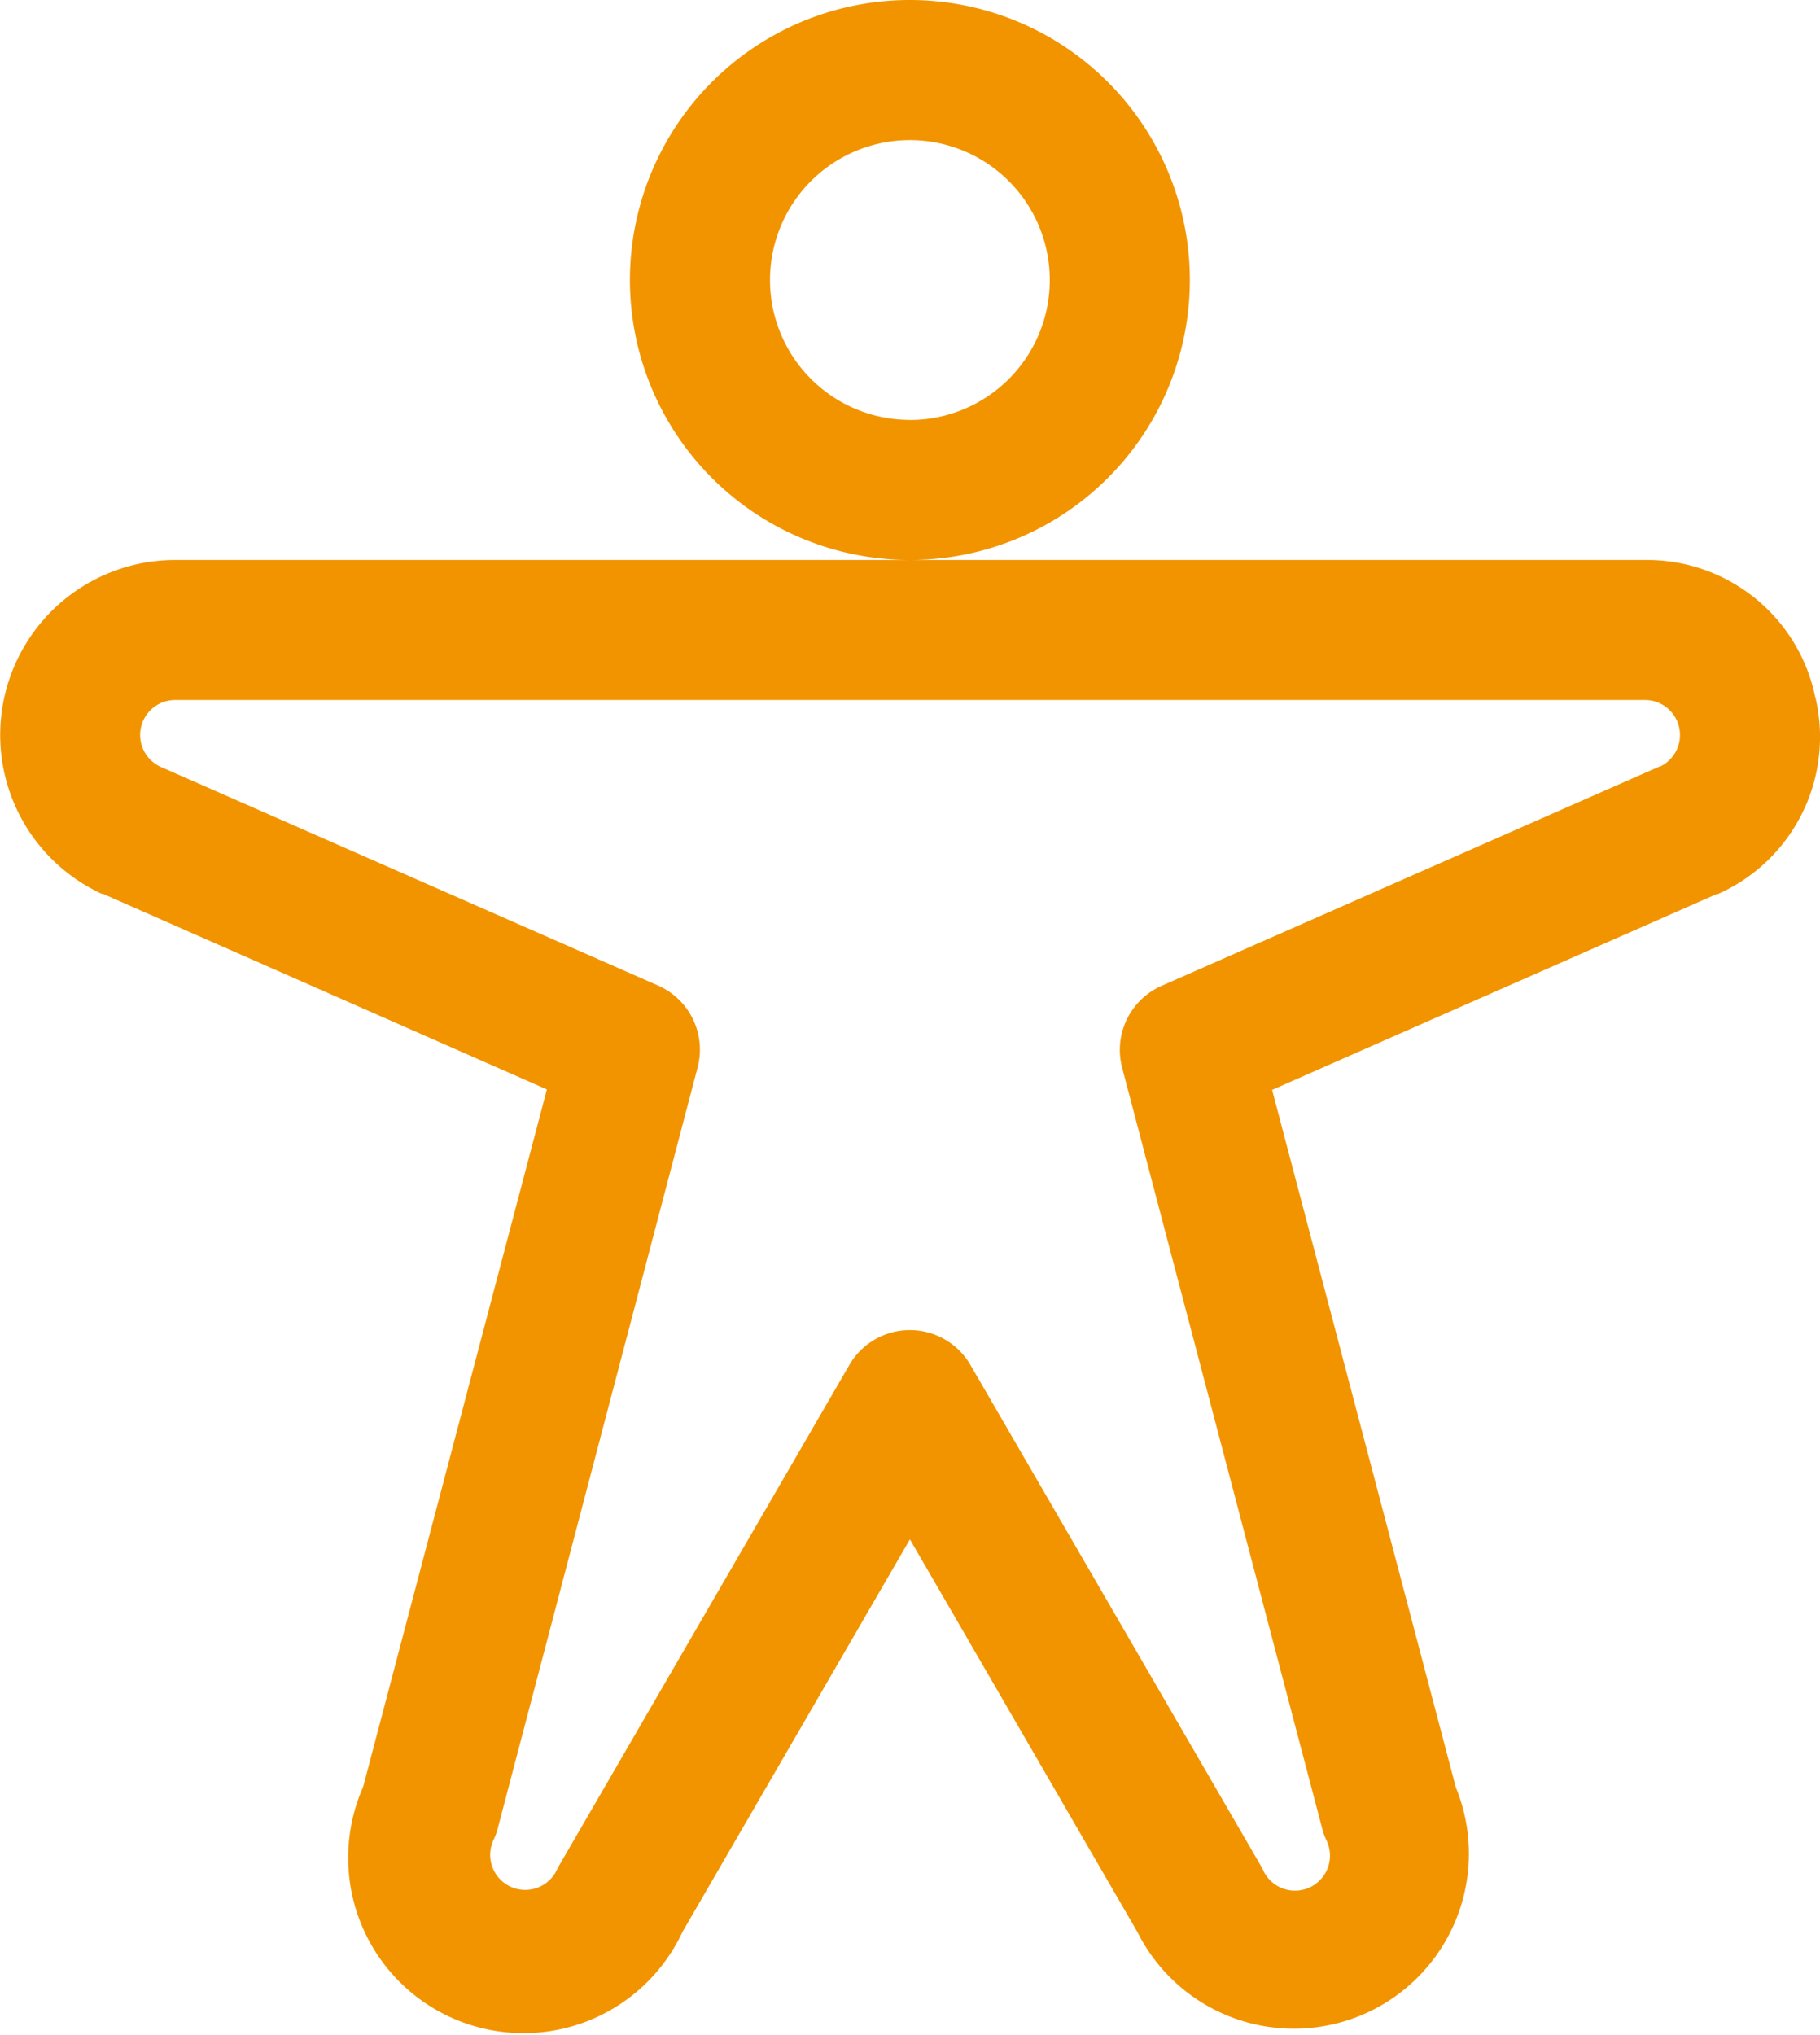 <svg xmlns="http://www.w3.org/2000/svg" width="71.561" height="80" viewBox="0 0 71.561 80">
  <path id="person-arms-spread" d="M70.781,19.008A11.008,11.008,0,1,0,59.774,30.016,11.008,11.008,0,0,0,70.781,19.008Zm-11.008,5.5a5.5,5.5,0,1,1,5.5-5.5A5.5,5.5,0,0,1,59.774,24.512Zm35.6,10.908a6.749,6.749,0,0,0-6.708-5.4H30.878A6.88,6.88,0,0,0,28,43.142h.045L45.5,50.831,38.274,78.254a6.895,6.895,0,0,0,12.556,5.7l8.944-15.435,8.944,15.435a6.88,6.88,0,0,0,12.521-5.683L74.015,50.848,91.473,43.16h.045a6.756,6.756,0,0,0,3.86-7.74Zm-6.123,2.718L69.67,46.758a2.752,2.752,0,0,0-1.551,3.22l7.867,29.917a2.408,2.408,0,0,0,.169.464,1.376,1.376,0,1,1-2.494,1.163,2.17,2.17,0,0,0-.117-.217L62.154,61.663a2.752,2.752,0,0,0-4.761,0L46.014,81.288a2.17,2.17,0,0,0-.117.217A1.376,1.376,0,1,1,43.4,80.342a2.408,2.408,0,0,0,.169-.464l7.857-29.91a2.752,2.752,0,0,0-1.551-3.22l-19.584-8.61a1.376,1.376,0,0,1,.585-2.618H88.669a1.376,1.376,0,0,1,.6,2.618Z" transform="translate(-23.997 -8)" fill="#f29400"/>
</svg>

